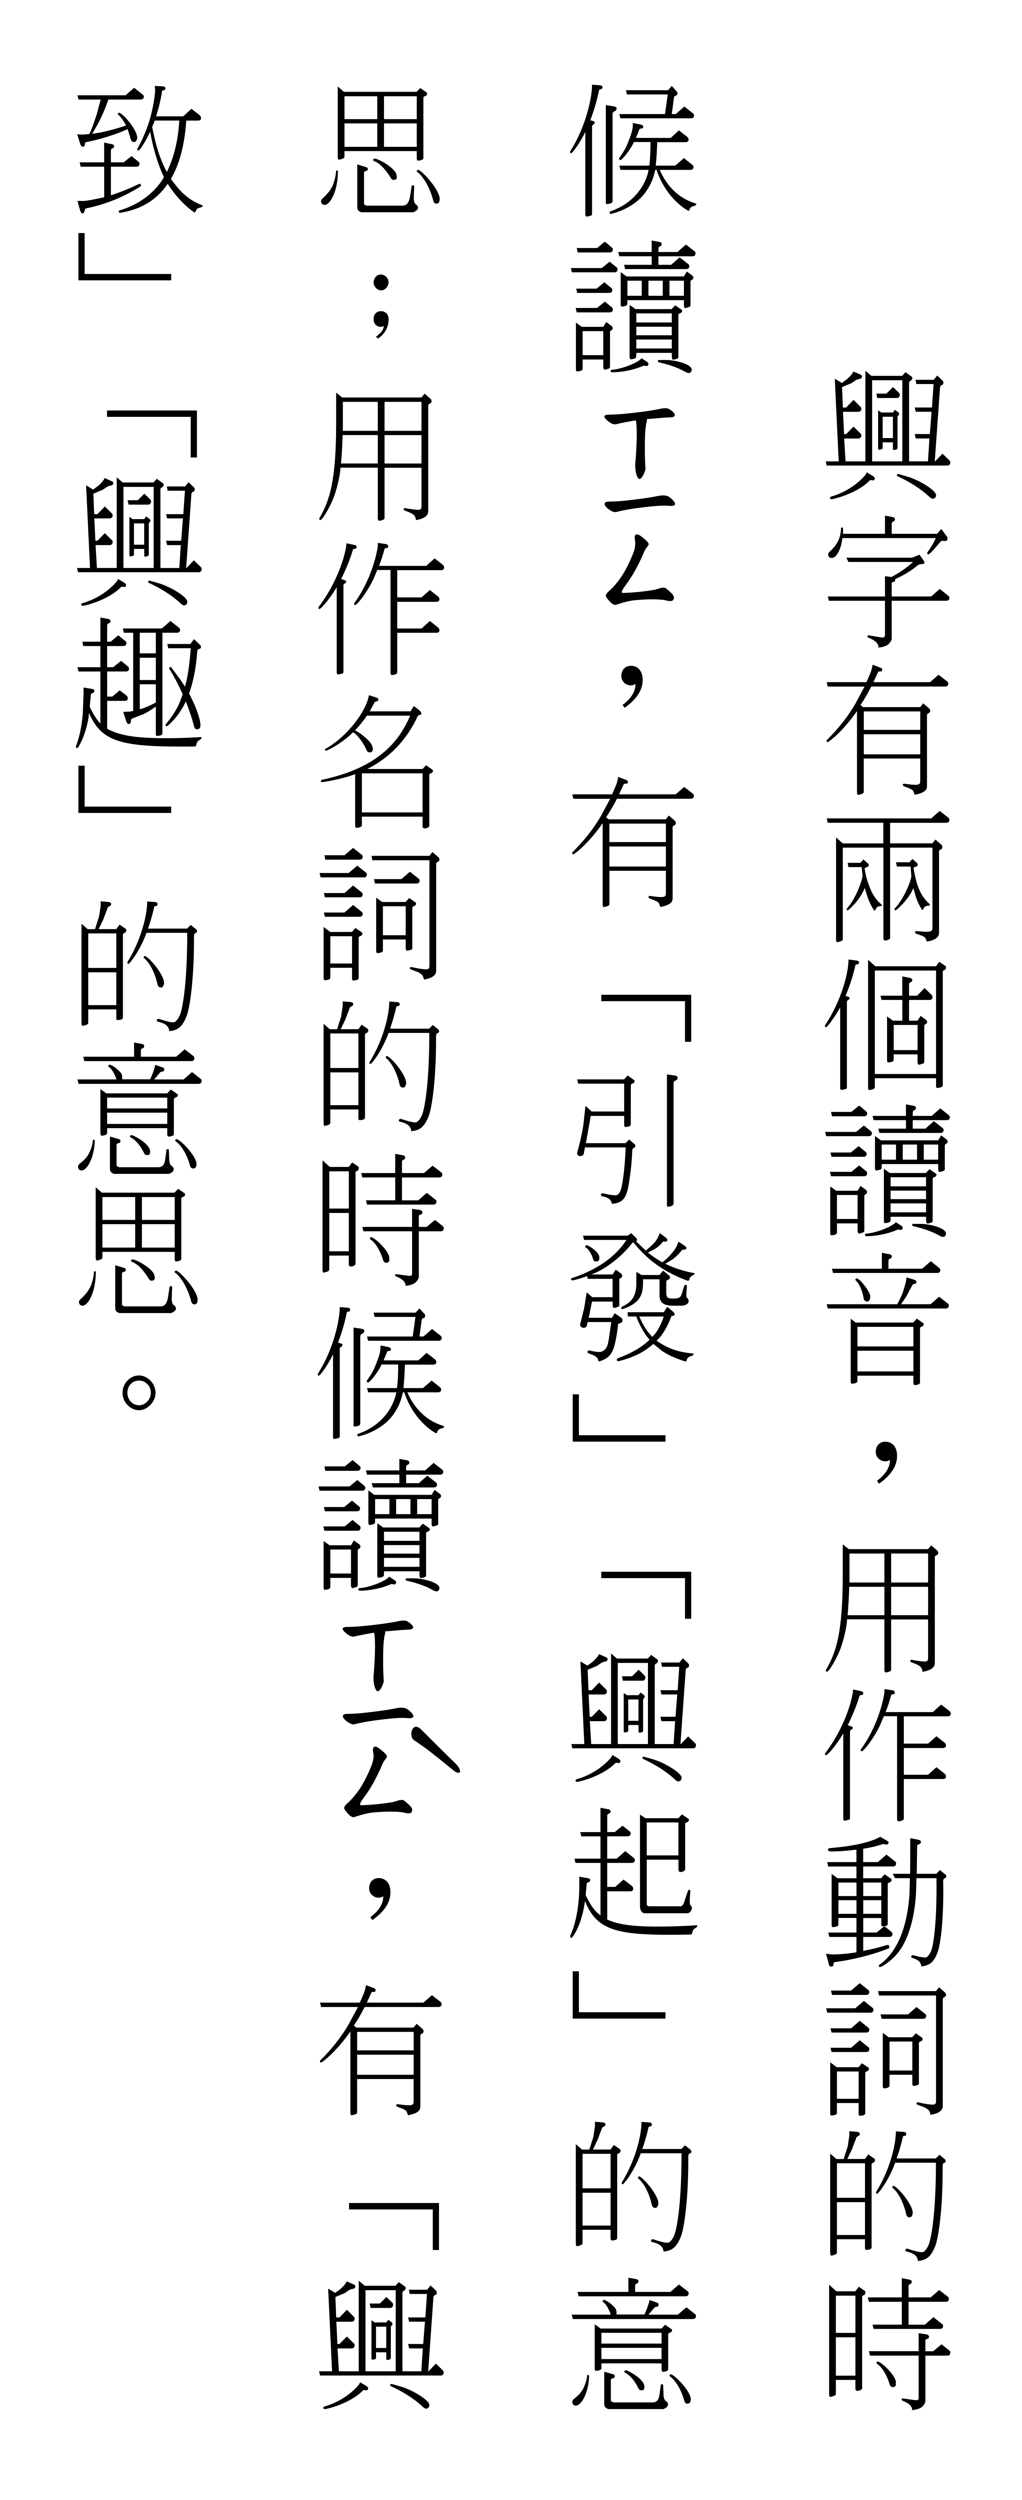<svg xmlns="http://www.w3.org/2000/svg" width="172.79" height="422.449" viewBox="0 0 172.79 422.449"><path d="M140.18 386.065l1.23 1.104h3.215l.568-.77 1.05.72c.046.024.067.12.067.24 0 .24-.092.41-.297.48-.182.07-.25.168-.25.217v15.48c0 .29-.523.457-.82.457-.23 0-.318-.145-.318-.434v-1.415h-3.307v2.328c0 .312-.273.385-.91.553-.16 0-.23-.19-.23-.553v-18.408h.002zm1.14 8.137h3.306v-6.29h-3.307v6.29zm0 7.225h3.306v-6.48h-3.307v6.48zm6.384-7.897l-.184-.72h4.947v-3.864h-5.562l-.184-.744h5.748v-3.24l1.184.215c.345.05.503.193.503.387 0 .19-.113.336-.27.383-.185.072-.274.19-.274.36v1.895h3.738l1.438-1.248 1.46 1.13c.112.07.18.216.18.384 0 .312-.228.48-.522.48h-6.293v3.864h2.76l1.437-1.27 1.46 1.15c.114.07.183.216.183.358 0 .266-.185.48-.524.48h-11.222zm7.613 3.768v-3.047l1.162.17c.387.047.592.215.592.43s-.113.34-.318.36c-.205.05-.297.147-.297.29v1.8h1.322l1.41-1.177 1.323 1.057c.092.07.16.216.16.358 0 .266-.137.504-.502.504h-3.714v7.658c0 .287-.184.6-.502.936-.297.312-.912.527-1.732.623 0-.89-.957-1.32-1.527-1.56-.184-.05-.252-.146-.252-.267 0-.19.205-.168.3-.145l2.05.288.41-.05c.047-.046.113-.167.113-.31v-7.178h-8.23l-.183-.744h8.413v.002zm-3.852 5.713c-.07.268-.365.363-.48.363-.342 0-.5-.29-.547-.408-.455-1.56-1.3-3-2.143-3.527-.068-.05-.092-.12-.092-.193 0-.12.047-.215.184-.215.455 0 2.734 1.966 3.078 3.335v.646zm-11.103-39.103l1.05.912h1.23l.685-2.14.27-1.823v-.744l1.37.12c.273.048.41.167.41.335s-.068.288-.23.335l-.318.193-.8 2.11-.774 1.608h2.986l.547-.77 1.05.723c.066.046.09.118.09.237 0 .312-.25.434-.318.455-.184.07-.25.167-.25.24v14.065c0 .12-.115.238-.23.31-.797.17-.89.17-.89-.286v-1.417H141.5v2.232c0 .31-.273.383-.91.55-.16 0-.23-.19-.23-.55v-16.703h.002zm1.14 7.465h4.742v-5.834h-4.742v5.834zm0 6.287h4.742v-5.547h-4.742v5.545zm11.9 2.303c1.142.385 1.983.602 2.464.602.523 0 .957-.816 1.186-1.37.25-.647 1.186-4.294 1.186-13.75h-6.885l-.297.767c-1.117 2.664-2.576 4.488-2.78 4.488-.07 0-.16-.07-.16-.19 0-.072.022-.145.067-.217 2.21-3.576 3.283-7.775 3.283-10.152l1.322.098c.297.025.434.145.434.336 0 .193-.115.336-.273.336-.186 0-.3.07-.3.167-.272 1.227-.64 2.475-1.05 3.648h6.613l.615-.623.91.744c.114.096.16.215.16.336-.022.145-.138.264-.272.31-.252.073-.252.194-.252 1.226 0 6.434-.66 11.28-1.254 12.816-.752 1.873-1.527 2.377-2.918 2.52-.113-.958-.844-1.366-1.938-1.606-.115-.023-.184-.096-.184-.193 0-.117.092-.287.273-.287h.047v-.004zm-2.53-10.393c0-.07.045-.216.182-.216.55 0 3.26 3.098 3.26 4.537 0 .217-.09.793-.52.793-.437 0-.55-.385-.57-.48-.435-1.944-1.278-3.647-2.26-4.464-.07-.05-.092-.095-.092-.168zm-6.27-30.22l1.46-1.247 1.437 1.15c.11.05.18.19.18.36 0 .31-.227.48-.5.48h-7.316l-.184-.745h4.923v.003zm-4.24 9.12l1.117.842h3.67l.592-.672 1.05.72c.09.048.136.144.136.24 0 .12-.093.337-.366.407-.182.05-.273.168-.273.287v6.77c0 .145-.09.266-.23.338-.73.19-.89.215-.89-.338v-1.703h-3.67v1.68c0 .123-.09.24-.27.314-.753.19-.866.217-.866-.36v-8.522h-.003zm3.533-5.737l1.46-1.27 1.437 1.15c.115.073.184.218.184.386 0 .334-.273.453-.523.453h-5.86l-.18-.72h3.482zm0 3.29l1.46-1.272 1.437 1.154c.115.07.184.215.184.357 0 .267-.184.48-.523.48h-5.86l-.18-.72h3.482v.003zm0-9.672l1.46-1.25 1.437 1.154c.115.047.184.19.184.36 0 .31-.23.478-.523.478h-5.79l-.16-.74h3.394zm-2.393 18.29h3.67v-4.61h-3.67v4.61zm17.895 1.247c0 .408-.227 1.178-2.072 1.465-.16-.813-.39-1.103-2.145-1.68-.137-.048-.23-.12-.23-.24s.07-.19.206-.19h.068c1.186.264 2.006.385 2.46.385.206 0 .57 0 .57-.553V337.19h-9.642l-.16-.744h9.803l.502-.648.89.77c.183.143.296.31.296.504 0 .19-.113.336-.297.408-.158.07-.25.19-.25.287v18.12zm-5.88-15.504l1.437-1.248 1.46 1.152c.112.05.18.19.18.36 0 .31-.228.48-.522.48h-7.02l-.183-.745h4.645v.002zm-4.265 3.12l1.004.745h3.967l.615-.672 1.025.72c.092.048.137.144.137.24 0 .12-.113.335-.342.407-.184.05-.297.168-.297.287V352c.025.144-.09.286-.227.335-.684.19-.89.24-.89-.336v-1.418h-3.853v1.85c0 .12-.093.238-.274.336-.73.19-.865.214-.865-.386v-8.88h.003zm1.14 6.36h3.855v-4.896h-3.854v4.896zm-4.444-20.216c1.46-.266 2.826-.623 4.012-.984.047 0 .068-.023.115-.023.295 0 .295.338.295.385 0 .096-.045.19-.158.217-3.717 1.488-7.797 2.16-9.098 2.303-.092 0-.182.146-.205.387-.023.238-.16.383-.344.383-.205 0-.363-.12-.434-.383l-.23-.912-.25-.89.98.12c.935.023 2.78-.12 4.17-.36v-2.593h-4.58l-.183-.744h4.763v-2.47h-3.055v1.126c0 .12-.09.215-.25.31-.753.19-.892.217-.892-.36v-8.52l1.004.743h3.19v-1.99h-4.765l-.182-.744h4.945v-2.09h-.113c-1.527.19-2.85.288-3.988.288-.48 0-.687 0-.687-.288 0-.168.092-.266.252-.266 3.28-.264 6.746-.863 8.55-1.92l1.185.672c.16.098.25.217.25.312 0 .12-.158.336-.41.336-.068 0-.41-.096-.48-.096s-.112 0-.136.023c-1.003.337-2.097.603-3.282.77v2.257h2.485l1.46-1.272 1.437 1.152c.113.07.182.215.182.383 0 .312-.227.48-.5.48h-5.062v1.99h3.03l.595-.672 1.05.724c.09.047.136.143.136.238 0 .12-.09.336-.364.408-.182.047-.295.168-.295.287v6.674c.02.145-.067.287-.204.36l-.365.07 1.187.96c.114.07.183.217.183.385 0 .312-.23.48-.523.48h-4.424v2.35h.002zm-1.14-11.544h-3.056v2.28h3.055v-2.28zm0 2.976h-3.056v2.303h3.055v-2.305zm1.14-.697h3.055v-2.28h-3.055v2.28zm0 3h3.055v-2.305h-3.055v2.304zm0 3.168h2.256l1.322-1.08c-.434.073-.523.024-.523-.43v-.94h-3.055v2.45zm13.883-9.816c.115.07.16.215.16.357-.02.147-.137.267-.295.29-.113.05-.23.217-.23.434 0 .55.022 1.104.022 1.63 0 5.26-.455 9.05-.98 10.49-.685 1.728-1.32 2.136-2.735 2.353-.067-.96-.91-1.27-1.526-1.44-.113-.022-.182-.097-.182-.216 0-.144.113-.263.25-.263h.045c.98.264 1.69.408 2.1.408s.817-.744 1-1.225c.25-.6.98-4.056.867-12.192h-3.375l-.09 2.76c-.138 2.113-.685 7.033-3.17 10.01-1.366 1.584-2.78 2.258-2.895 2.258-.09 0-.205-.072-.205-.22 0-.07.047-.167.115-.188 3.646-2.594 4.81-7.777 5.06-12.05l.07-2.567h-2.51l-.388-.742h2.94l.02-6.023 1.32.264c.32.046.48.19.48.382 0 .194-.112.337-.317.386l-.318.168-.068 4.824h3.307l.615-.623.912.74zm-17.257-23.837c-1.162 2.018-2.69 3.695-2.918 3.695-.068 0-.182-.096-.182-.19 0-.07.045-.145.09-.216 3.01-3.96 4.492-8.545 4.676-10.705l1.273.266c.295.05.434.168.434.336 0 .097 0 .337-.318.337-.185 0-.298.05-.298.12-.525 1.73-1.21 3.383-2.006 4.97.773.263.865.286.865.454 0 .098-.067.217-.23.29-.16.095-.25.214-.25.286v14.69c0 .144-.09.263-.273.286-.73.19-.865.217-.865-.287V292.9zm9.097-2.904h-2.234l-.662 1.56c-1.07 2.26-2.758 4.37-3.076 4.37-.113 0-.184-.096-.184-.19 0-.073.045-.146.092-.218 2.69-3.695 3.717-7.992 3.92-9.527v-.576l1.322.19c.297.05.436.192.436.386 0 .19-.14.31-.3.31-.18 0-.317.05-.317.147-.25.936-.568 1.92-.936 2.854h7.98l1.414-1.27 1.39 1.08c.138.14.23.31.23.453 0 .168-.092.457-.455.457h-7.48v4.608h4.105l1.412-1.248 1.367 1.08c.16.145.25.312.25.455 0 .29-.203.457-.455.457h-6.68v4.512h4.104l1.412-1.27 1.367 1.08c.16.144.25.335.25.478 0 .29-.203.434-.455.434h-6.68v6.72c0 .337-.82.433-.865.433-.184 0-.273-.145-.273-.434v-17.334zm6.383-8.978c0 .72-.64 1.225-2.074 1.486-.07-.812-.48-1.125-1.873-1.603-.158-.05-.203-.146-.203-.24 0-.05 0-.193.182-.193h.068c1.025.193 1.777.29 2.188.29.23 0 .57 0 .57-.554v-6.554h-6.246v8.498c0 .357-.82.455-.867.455-.183 0-.274-.147-.274-.457v-8.52h-6.312c0 1.08-.64 3.983-1.39 5.64-.458 1.03-1.62 3.217-2.03 3.217-.113 0-.16-.144-.16-.214 0-.05.023-.098.047-.146 1.733-3 2.804-6.36 2.804-16.01v-5.16l1.027.816h13.405l.523-.648.888.77c.184.145.297.312.297.504s-.113.336-.297.408c-.184.07-.273.19-.273.287v17.928h-.002zm-8.527-12.89h-5.947c-.05 1.73-.14 3.36-.277 4.802h6.225v-4.8h-.004zm0-5.616h-5.902v4.894h5.902v-4.896zm1.14 4.894h6.247v-4.896h-6.246v4.895zm0 5.522h6.247v-4.8h-6.246v4.8zm-2.394-22.71c1.027-.744 2.19-1.943 2.19-3.527-.25.143-.48.236-.753.236-1.006 0-1.645-.768-1.645-1.584 0-.936.55-1.73 1.643-1.73.888 0 1.96.603 1.96 2.4 0 1.92-1.277 3.435-3.055 4.704l-.343-.5zm-8.32-29.113l-.184-.72h11.924c.318-.575.66-1.272.957-2.017l.52-1.777.093-.744 1.346.406c.23.098.34.217.34.36 0 .312-.25.312-.294.312l-.344.12-1.05 1.97-.91 1.367h4.99l1.44-1.27 1.458 1.15c.114.07.185.217.185.36 0 .265-.184.48-.525.48h-19.947zm.888-6l-.182-.72h8.436v-2.69l1.162.216c.365.047.523.19.523.383s-.115.336-.3.383c-.18.05-.27.193-.27.36v1.345h5.7l1.46-1.27 1.434 1.15c.113.07.184.22.184.36 0 .265-.185.48-.505.48H140.84zm2.987 7.728l.865.65h9.713l.594-.672 1.047.742c.09.048.137.12.137.216 0 .098-.092.336-.365.408-.16.05-.274.168-.274.287v9.123c.02.145-.09.266-.23.336-.683.192-.888.24-.888-.337v-1.127h-9.462v.912c0 .12-.092.238-.273.336-.752.168-.865.19-.865-.385v-10.49h-.003zm2.19-3.383c-.16-1.248-.73-2.543-1.3-3.047-.068-.05-.092-.122-.092-.194s.066-.19.205-.19c.547 0 2.303 2.304 2.303 2.976 0 .408-.068.938-.547.938-.296-.003-.525-.267-.57-.484zm-1.05 4.754v3.31h9.46v-3.31h-9.46zm0 4.03v3.506h9.46v-3.504h-9.46zm-.227-36.966l1.32-1.08 1.187.96c.092.07.16.216.16.36 0 .312-.23.48-.502.48h-7.227l-.16-.72h5.22zm-.798 6.746l1.322-1.08 1.162.96c.113.07.182.216.182.384 0 .312-.227.48-.5.48H140.5l-.184-.743h3.626zm-3.58 2.47l1.004.722h3.625l.5-.816.914.674c.137.096.184.264.184.406-.023.145-.115.29-.252.336-.113.05-.205.145-.205.24v5.857c0 .31-.09.334-.843.55-.182 0-.295-.17-.295-.55v-1.18h-3.487v1.56c0 .12-.092.24-.273.337-.775.193-.865.217-.865-.383v-7.754h-.003zm3.488-5.735l1.322-1.08 1.162.96c.115.073.184.192.184.36 0 .217-.115.48-.502.48h-5.426l-.182-.72h3.442zm.092-6.864l1.322-1.08 1.162.984c.113.05.182.193.182.36 0 .312-.227.48-.5.48h-5.447l-.16-.744h3.443zm-2.44 18.098h3.488v-4.057h-3.488v4.058zm10.873 1.13c.16.095.252.237.252.358 0 .098-.092.36-.342.36-.047 0-.39-.073-.457-.073-.775.336-1.688.648-2.713.84-1.05.22-1.914.29-2.6.29-.182 0-.27-.05-.27-.192 0-.144.044-.24.157-.24 1.732-.095 4.47-1.2 5.062-1.942l.91.6zm-3.69-15.675l-.185-.72h4.674v-1.44h-5.47l-.185-.72h5.65v-1.944l1.186.216c.365.047.502.19.502.383s-.093.335-.272.386c-.275.096-.275.19-.275.96h3.216l1.438-1.272 1.46 1.152c.112.07.16.19.16.336 0 .048 0 .097-.024.144-.02.217-.205.36-.48.36h-5.767v1.44h2.145l1.436-1.27 1.46 1.15c.112.07.183.19.183.36 0 .287-.206.48-.526.48h-10.33v-.002zm9.937 1.248l.502-.84.912.696c.137.096.184.264.184.385-.023.146-.115.288-.252.337-.137.072-.23.168-.23.264v3.985c0 .287-.09.312-.843.527-.182 0-.273-.167-.273-.526v-.814h-9.55c0 .744 0 .814-.274.96-.775.19-.867.216-.867-.384v-5.33l1.006.744h9.687zm-9.553 3.267h2.416V193.4h-2.418v2.546zm.365 1.535l1.002.722h6.11l.593-.648 1.05.72c.092.05.137.146.137.24 0 .024 0 .288-.365.386-.182.047-.273.168-.273.287v7.056c.045.29-.16.336-.8.504-.317 0-.317-.215-.317-1.152h-5.996c0 .744 0 .816-.273.96-.73.192-.865.218-.865-.384v-8.69h-.005zm1.14 1.44v1.537h5.993v-1.538h-5.995zm0 2.258v1.44h5.993v-1.44h-5.995zm0 2.16v1.512h5.993v-1.512h-5.995zm2.05-7.392h2.417V193.4h-2.416v2.546zm3.078 10.847c1.666.05 4.24.72 4.24 1.656 0 .264-.205.553-.48.553-.16 0-.364-.07-.593-.19-1.708-.985-3.645-1.44-4.42-1.608-.14-.023-.23-.12-.23-.24s.068-.168.205-.168h1.277v-.003zm.48-10.847h2.438V193.4h-2.437v2.546zm-14.133-25.735c-.776 1.44-2.167 3.36-2.396 3.36-.068 0-.182-.05-.182-.192 0-.07.02-.143.068-.215 2.734-4.13 3.92-8.81 3.92-11.04l1.3.167c.32.024.48.17.48.36s-.14.29-.32.29-.298.07-.298.167c-.387 1.75-.957 3.48-1.664 5.16.617.216.686.216.686.407 0 .096-.068.217-.207.264-.158.096-.25.217-.25.31v14.5c0 .145-.092.238-.27.287-.73.19-.868.217-.868-.287v-13.537zm4.718-8.04l1.23 1.103h10.26l.547-.768 1.05.72c.067.048.09.12.09.24 0 .288-.183.433-.317.456-.16.072-.23.168-.23.24v19.227c0 .12-.113.24-.25.313-.752.193-.89.217-.89-.287v-1.225h-10.35v1.49c0 .286-.25.36-.91.526-.16 0-.23-.19-.23-.527v-21.507zm1.14 19.296h10.35v-17.475h-10.35v17.473zm2.075-9.72l1.002.72h1.574v-3.507h-3.514l-.182-.72h3.69v-3.263l1.19.24c.34.048.5.19.5.384 0 .19-.114.312-.296.36-.16.07-.253.216-.253.384v1.895h1.367l1.254-1.295 1.188 1.152c.113.096.158.238.158.383 0 .217-.158.48-.48.48h-3.487v3.505h1.438l.523-.816.91.672c.14.098.184.266.184.408-.02.145-.113.266-.25.312-.137.072-.23.168-.23.264v6.05c0 .31-.09.335-.843.552-.183 0-.298-.168-.298-.553v-1.2h-4.036v.913c0 .12-.066.24-.25.336-.773.19-.867.215-.867-.385v-7.27h.003zm1.117 5.687h4.035v-4.25H151.1v4.25zm-9.758-35.937l1.14 1.008h6.862v-3.48h-9.393l-.182-.743h17.668l1.438-1.27 1.46 1.15c.112.07.18.216.18.384 0 .31-.226.48-.522.48h-9.505v3.477h7.158l.5-.646.89.77c.183.144.298.31.298.48 0 .19-.114.36-.296.43-.184.073-.273.19-.273.29v13.8c0 .528-.364 1.2-2.05 1.464l-.275-.623c-.138-.19-.66-.43-1.526-.694-.14-.05-.205-.145-.205-.287.02-.12.09-.17.18-.17h.048c.66.07 1.207.12 1.617.12.755 0 1.097-.072 1.097-.625V143.23h-7.158v15.24c0 .288-.503.456-.866.456-.184 0-.273-.143-.273-.455v-15.24h-6.86v15.458c0 .288-.205.335-.936.526-.138 0-.206-.168-.206-.527V141.5h-.008zm5.358 4.37c.113.072.182.168.182.287 0 .168-.137.385-.387.385-.205.023-.297.145-.297.287.137.982.39 1.894.707 2.734.23.625.773 2.16 2.098 3.24.16.264.16.264-.297.312-.273.023-.502.19-.615.455-.09.194-.18.313-.25.313-.045 0-.613-.863-1.047-1.97l-.594-1.872c-.89 2.21-2.78 3.794-2.897 3.794-.09 0-.158-.145-.158-.215 0-.05.02-.073.045-.1 1.55-1.702 2.645-4.942 2.645-5.59l-.16-1.417h-2.234l-.135-.72h2.166l.503-.577.728.653zm8.275-.096c.113.07.184.19.184.31 0 .17-.16.362-.39.386-.183 0-.298.12-.298.266.137.982.365 1.895.615 2.736.64 1.822 1.3 2.566 2.03 3.238.136.217.204.336-.298.336-.253 0-.503.168-.64.408-.09.19-.18.312-.25.312s-.66-1.03-1.004-1.97l-.502-1.728c-.82 1.97-2.87 3.77-3.03 3.77-.093 0-.16-.145-.16-.217 0-.047.022-.094.046-.117 1.528-1.537 2.806-4.775 2.806-5.498l-.137-1.584h-2.307l-.158-.72h2.28l.5-.574.71.65zm-10.075-25.64c-2.37 3.435-4.765 5.26-4.97 5.26-.115 0-.184-.1-.184-.19 0-.074.047-.147.113-.22 1.867-1.85 3.51-3.91 4.785-6.12l1.527-2.855h-6.223l-.185-.746h6.727c.797-1.775.89-2.062 1.047-2.95l1.253.478c.252.072.365.217.365.36 0 .31-.138.31-.48.31-.115 0-.184.024-.207.073l-.796 1.73h9.574l1.436-1.25 1.46 1.128c.114.072.183.217.183.385 0 .31-.23.478-.524.478H147.31c-.546 1.08-1.16 2.14-1.823 3.12l.412.36h9.687l.5-.648.89.77c.183.145.298.312.298.504 0 .168-.115.336-.297.408-.183.072-.25.19-.25.29v12.022c0 .672-.456 1.152-2.073 1.465l-.273-.673c-.14-.217-.662-.457-1.506-.744-.16-.05-.23-.145-.23-.29.024-.118.093-.167.206-.167h.068c.8.12 1.39.19 1.824.19.48 0 .844-.046.844-.6v-3.84h-9.553v5.616c0 .29-.205.335-.912.526-.158 0-.23-.17-.23-.528v-13.656h.004zm1.14.074v3.12h9.55v-3.12h-9.55zm0 3.865v3.385h9.55v-3.385h-9.55zm8.16-29.84l1.254-.504.752 1.055c.068.096.092.19.092.264 0 .265-.342.265-.48.265l-.5.096c-1.254 1.01-2.576 1.85-3.967 2.425 0 .29 0 .457-.295.48-.205.05-.297.145-.297.29v2.183h6.68l1.438-1.272 1.46 1.15c.112.072.18.217.18.385 0 .34-.27.458-.522.458h-9.232v6.36c0 .288-.18.6-.5.935-.296.312-.91.53-1.733.625 0-.936-.98-1.367-1.64-1.656-.16-.047-.23-.145-.23-.238 0-.217.183-.217.317-.168l2.145.36.387-.05.114-.287v-5.88h-9.484l-.182-.72h9.666v-3.434l1.07.143c1.367-.696 2.6-1.56 3.67-2.544h-10.92l-.342-.72h11.1v-.004zm-11.764-3.31l-.205 1.126c-.156.574-.727 2.23-1.615 2.23-.39 0-.594-.24-.594-.67 0-.147.185-.36.48-.604.845-.84 1.62-1.848 1.69-3.72 0-.097.067-.17.18-.17.093 0 .16.073.16.17v.913h7.09v-3.073l1.187.217c.342.05.502.19.502.385 0 .19-.116.335-.274.384-.184.072-.273.19-.273.36v1.728h7.66l.73-.816.82 1.13c.136.144.228.286.228.454 0 .192-.112.458-.39.458-.064 0-.34-.05-.41-.05-.156 0-.293.05-.385.146-.434.553-1.824 2.16-2.053 2.16-.112 0-.204-.12-.204-.24 0-.047.023-.07.023-.096.594-.793 1.07-1.607 1.436-2.424h-15.78v-.002zm-2.666-12.245l-.16-.72h2.19l-.663-13.97 1.188.72.89-.647c.41-.383.82-.766 1.07-1.293l1.14.504c.23.07.318.216.318.36 0 .168-.158.385-.39.385l-.546.143-.89.602-1.55.647.137 3.455h.55l1.253-1.295 1.162 1.15c.11.098.16.24.16.385 0 .264-.23.48-.46.48h-2.644l.184 3.77h.343l1.254-1.272 1.162 1.152c.11.072.16.215.16.36 0 .237-.21.503-.46.503h-2.44l.23 3.863h3.353V62.645l1.004.865h5.22l.548-.625 1.025.744c.093.047.138.143.138.262 0 .217-.158.385-.318.457-.137.07-.23.214-.23.36v13.246h3.192l.25-3.863h-2.303l-.184-.744h2.553l.296-3.77h-2.668l-.183-.72h2.918l.273-3.96h-2.918l-.137-.72h3.077l.593-.723.797.77c.16.12.252.287.252.455 0 .19-.093.336-.274.385-.185.072-.298.217-.298.36l-.89 12.552h.046l1.254-1.32 1.186 1.15c.092.1.137.24.137.36 0 .266-.18.504-.454.504h-20.45v.003zm6.77 1.127l1.07.648c.184.12.3.264.3.408 0 .023-.048.313-.32.313l-.32-.047c-.09 0-.18.023-.25.072-2.028 2.135-5.995 3.145-6.452 3.145-.137 0-.25-.05-.25-.19 0-.122.068-.194.184-.24 2.803-.794 4.832-2.474 5.857-3.722l.18-.384zm.912-1.847h5.105V64.252h-5.105v13.706zm2.416-11.45l1.117-1.104 1.004.96c.09.097.135.24.135.36 0 .217-.16.527-.455.527h-3.353l-.158-.742h1.707zm-1.412 2.81l.547.384h1.96l.343-.457.64.48.09.264c-.138.215-.16.24-.296.406v5.28c0 .12-.068.24-.205.288-.502.12-.57.145-.57-.264v-.96h-1.732v.936c0 .098-.066.193-.158.24-.55.12-.615.145-.615-.264v-6.336h-.004zm.775 4.704h1.734V70.42h-1.732v3.602zm4.24 6.527c2.008.6 4.79 2.305 4.79 3.12 0 .286-.206.6-.526.6-.203 0-.387-.097-.613-.335-1.46-1.346-3.282-2.496-5.31-3.434-.138-.05-.185-.144-.185-.24.02-.12.115-.167.252-.167l1.595.455zM101.747 45.295l1.32-1.08 1.188.96c.09.07.158.218.158.36 0 .312-.23.48-.5.48h-7.23l-.16-.722h5.224v.002zm-.8 6.745l1.323-1.08 1.162.96c.113.07.184.218.184.386 0 .31-.23.48-.502.48h-5.607l-.184-.745h3.625zm-3.577 2.47l1.002.72h3.625l.502-.813.91.672c.137.094.182.264.182.406-.02.145-.113.287-.25.336-.115.047-.205.145-.205.238v5.858c0 .312-.092.336-.844.553-.184 0-.297-.166-.297-.55v-1.18H98.51v1.562c0 .12-.09.238-.274.336-.773.19-.865.215-.865-.385V54.51zm3.488-5.734l1.322-1.08 1.162.96c.113.07.182.19.182.358 0 .217-.113.48-.502.48h-5.424l-.184-.72h3.443v.002zm.09-6.865l1.322-1.08 1.162.986c.113.047.184.19.184.36 0 .31-.23.48-.502.48h-5.447l-.16-.745h3.44zm-2.44 18.1h3.488v-4.06h-3.488v4.058zm10.875 1.126c.16.098.25.24.25.36 0 .097-.09.36-.342.36-.043 0-.387-.072-.453-.072-.775.336-1.688.648-2.713.84-1.05.217-1.916.287-2.6.287-.184 0-.273-.046-.273-.19s.046-.24.16-.24c1.73-.096 4.47-1.2 5.06-1.943l.914.6zm-3.693-15.672l-.182-.72h4.672v-1.44h-5.47l-.185-.72h5.654V40.64l1.184.216c.365.05.502.19.502.385 0 .193-.092.338-.273.385-.273.096-.273.19-.273.96h3.216l1.438-1.27 1.46 1.15c.112.072.157.193.157.336 0 .05 0 .1-.02.146-.022.217-.204.36-.48.36h-5.766v1.44h2.143l1.436-1.27 1.46 1.15c.114.07.183.192.183.36 0 .287-.205.48-.523.48H105.69zm9.94 1.248l.5-.84.913.696c.137.096.182.264.182.385-.02.146-.113.288-.25.337-.137.072-.23.168-.23.264v3.985c0 .286-.09.31-.843.526-.184 0-.273-.168-.273-.527v-.815h-9.555c0 .743 0 .815-.273.96-.773.19-.865.217-.865-.385v-5.328l1.002.744h9.69zm-9.553 3.265h2.418V47.43h-2.418v2.545zm.365 1.535l1.004.72h6.11l.59-.647 1.052.723c.09.047.137.145.137.238 0 .023 0 .287-.365.385-.182.05-.273.168-.273.287v7.06c.047.286-.158.335-.8.503-.315 0-.315-.218-.315-1.153h-5.996c0 .744 0 .816-.273.96-.73.192-.867.216-.867-.384V51.51h-.004zm1.14 1.442v1.535h5.997v-1.536h-5.998zm0 2.256v1.44h5.997v-1.44h-5.998zm0 2.16v1.512h5.997V57.37h-5.998zm2.05-7.393h2.417V47.43h-2.418v2.545zm3.08 10.85c1.663.047 4.24.72 4.24 1.656 0 .265-.206.552-.48.552-.16 0-.364-.07-.593-.19-1.713-.983-3.65-1.44-4.424-1.608-.14-.023-.23-.12-.23-.24s.068-.168.205-.168h1.28zm.478-10.85h2.44V47.43h-2.44v2.545zm-14.225-27.7c-.957 2.017-2.234 3.624-2.395 3.624-.068 0-.184-.045-.184-.19 0-.07.023-.144.068-.216 2.668-4.225 3.646-9.096 3.646-11.184l1.3.095c.32.024.456.144.456.336s-.113.338-.297.338c-.16 0-.273.072-.273.168-.344 1.704-.844 3.41-1.482 5.065.686.19.752.216.752.407 0 .098-.066.217-.205.29-.158.095-.25.214-.25.31v14.856c0 .145-.092.24-.273.29-.73.19-.866.214-.866-.29V22.278zm3.465-4.513l1.277.19c.363.05.547.194.547.386 0 .168-.115.36-.342.455-.23.098-.344.266-.344.434v14.734c0 .145-.092.287-.25.385-.205.046-.594.142-.64.142-.16 0-.25-.072-.25-.19v-16.54h.002zm10.965 5.545l1.393-1.275 1.39 1.08c.16.145.25.312.25.457 0 .264-.18.455-.478.455h-4.834c-.045 1.56-.137 2.928-.25 3.96h3.305l1.46-1.272 1.44 1.152c.112.072.183.217.183.385 0 .336-.273.455-.525.455h-5.195c1.23 2.785 3.213 4.8 6.062 5.666.09.023.137.096.137.19s-.183.192-.5.265-.548.263-.616.503c-.068.194-.137.29-.205.29-.092 0-3.717-1.873-5.402-6.914h-.23c-.317 1.465-.706 2.424-1.55 3.648-2.05 3-5.902 3.793-5.996 3.793-.09 0-.157-.122-.157-.24 0-.073.047-.17.137-.194 4.445-1.56 6.088-4.967 6.45-7.008H104.9l-.185-.72h5.06c.14-.983.206-2.353.206-3.983h-2.803l-.342.672c-.775 1.297-1.732 2.375-1.96 2.375-.093 0-.206-.097-.206-.216 0-.072.044-.145.09-.217.616-.84 1.14-1.775 1.48-2.71.753-1.825.753-2.378.753-3.122l1.322.264c.297.05.434.192.434.36 0 .215-.138.312-.32.312s-.32.047-.32.12l-.59 1.464h5.876zm-8.502-3.314l-.184-.72h7.727l.455-3.313h-6.906l-.158-.72h7.11l.64-.72.728.815c.16.12.23.264.23.407 0 .216-.068.36-.297.433-.184.048-.297.168-.297.36l-.363 2.735h.685l1.436-1.27 1.46 1.15c.114.073.185.192.185.36 0 .287-.205.48-.525.48h-11.927v.002zM114.098 70.137c0 .217-.252.396-.973.396-.504 0-2.447.18-3.78.287.038.072.038.145.038.217 0 .107-.037.215-.072.322-.105.287-.25 1.762-.25 2.195-.037.72-.037 1.8-.037 2.807 0 .828.072 2.377.11 2.81 0 .43-.577 1.763-1.01 1.763-.395 0-.792-1.26-.722-2.557.073-.685.255-3.06.255-5.04 0-.936-.035-1.764-.145-2.303-.9.145-2.34.396-3.35.646-.612.18-1.476-.575-1.728-.862-.145-.145-.252-.324-.252-.432 0-.182.215-.324.756-.324.936 0 1.943-.072 2.662-.145 2.305-.218 4.355-.505 5.473-.722.648-.145 1.08-.215 1.406-.215.252 0 .467.035.646.143.402.218.978.687.978 1.01zm.035 15.01c0 .252-.287.396-1.115.324-.217-.033-.432-.033-.684-.033-1.152 0-2.81.18-4.176.36-.648.07-2.627.358-3.96.72-.612.145-1.476-.576-1.728-.863-.145-.146-.252-.36-.252-.506 0-.215.18-.396.72-.396.937 0 1.942-.07 2.663-.142 2.307-.252 4.213-.504 5.365-.756.395-.072.756-.146 1.152-.146.36 0 .72.072 1.008.252.398.29 1.01.83 1.01 1.19zm-5.29 5.832c.395.32.827.72.827.97 0 .288-.54.647-.828 1.44-.36.863-1.477 3.383-2.95 5.326-.47.648-1.08 1.477-.577 1.477.434 0 1.656-.072 2.77-.182.974-.104 2.09-.25 2.593-.356.396-.072 1.008-.36 1.477-.36.18 0 .324.036.47.145.575.503 1.474 1.112 1.294 1.726-.074.324-.326.396-.613.396-.29 0-.61-.07-.863-.145-.61-.107-1.367-.143-2.232-.143-1.043 0-2.158.07-3.166.18-.865.107-1.98.432-2.81.72-.575.216-1.15-.505-1.655-1.15-.07-.146-.144-.253-.144-.36 0-.432.576-.793 1.045-1.26 1.403-1.477 2.376-3.023 3.456-5.615.36-.83.467-1.478.467-1.98 0-.254-.035-.47-.07-.648-.035-.11-.035-.217-.035-.324 0-.433.214-.577.466-.542.18.037.396.146.576.29l.5.39zM96.85 391.858l-.182-.744h6.564c0-.24-.64-1.752-1.21-2.064-.09-.023-.136-.096-.136-.168 0-.096.068-.264.23-.264.136 0 .774.287 1.345.84.775.72.775.77.775 1.633h4.72c.364-.77.685-1.605.866-2.445l1.163.406c.25.073.365.19.365.36 0 .07-.047.385-.342.385-.16 0-.297.05-.365.145l-1.003 1.175h4.97l1.44-1.248 1.458 1.152c.09.047.158.19.158.334 0 .264-.137.504-.5.504H96.85v-.002zm2.6 9.432c.066 0 .137.072.137.193 0 2.375-1.14 5.016-2.258 5.016-.39 0-.57-.36-.57-.625 0-.168.066-.385.5-.695.707-.575 1.21-1.177 1.46-1.8.272-.602.48-1.248.546-1.896 0-.145.067-.194.183-.194zm-1.62-13.27l-.183-.745h8.596v-2.4l1.186.215c.363.05.52.193.52.385s-.112.336-.296.385c-.182.07-.273.217-.273.36v1.056h5.974l1.438-1.248 1.46 1.13c.114.07.183.214.183.382 0 .312-.23.48-.523.48H97.83zm14.02 5.446l.594-.646 1.05.72c.09.048.136.146.136.24 0 .022 0 .288-.365.384-.182.05-.295.168-.295.29v5.83c.02.146-.092.288-.207.36-.73.19-.91.24-.91-.36v-.935h-10.168v.812c0 .12-.092.24-.273.336-.73.19-.865.214-.865-.386v-7.367l1.002.72h10.3zm-10.168.72v1.823h10.168v-1.824h-10.168zm0 2.543v1.894h10.168v-1.896h-10.168zm.48 4.032l1.505.432c.182.05.27.168.27.36s-.136.31-.34.337c-.206.02-.32.144-.32.288v3.31c0 .288.07.312.456.456h6.61c.685 0 1.05-.432 1.165-1.367l.205-1.515c0-.12.09-.19.205-.19.137 0 .205.07.205.216l.066 1.634c.02.527.182.887.432 1.03.184.12.318.313.318.48 0 .457-.27.602-.772.842h-9.348c-.523-.266-.66-.336-.66-1.033v-5.28h.003zm5.79 2.832c-.684-1.44-1.617-2.377-2.234-2.64-.09-.05-.158-.097-.158-.192 0-.098.045-.24.23-.24.386 0 3.167 1.488 3.167 2.785 0 .264-.045.6-.48.6-.273 0-.457-.122-.525-.313zm5.242-2.16c0-.096.068-.24.205-.24.57 0 3.394 2.832 3.394 4.225 0 .384-.158.743-.523.743-.272 0-.454-.096-.567-.432-.48-1.895-1.527-3.552-2.395-4.13-.07-.047-.116-.12-.116-.166zm-15.842-39.122l1.05.912h1.23l.683-2.137.273-1.824v-.744l1.37.117c.27.05.41.17.41.338s-.07.287-.23.336l-.32.19-.798 2.113-.773 1.607h2.986l.547-.767 1.05.72c.067.048.09.12.09.24 0 .31-.25.433-.32.456-.18.07-.25.166-.25.24v14.062c0 .12-.112.24-.228.312-.797.168-.89.168-.89-.29v-1.415h-4.74v2.23c0 .313-.274.386-.91.554-.16 0-.23-.19-.23-.553v-16.7zm1.14 7.464h4.74v-5.832h-4.74v5.832zm0 6.29h4.74v-5.546h-4.74v5.545zm11.9 2.302c1.14.385 1.983.602 2.462.602.523 0 .957-.816 1.186-1.367.25-.648 1.186-4.297 1.186-13.754h-6.885l-.295.766c-1.117 2.664-2.576 4.488-2.78 4.488-.07 0-.16-.07-.16-.19 0-.073.022-.146.07-.216 2.21-3.58 3.28-7.778 3.28-10.155l1.322.098c.297.024.434.146.434.337s-.112.335-.272.335c-.182 0-.297.07-.297.168-.27 1.225-.636 2.473-1.046 3.646h6.61l.614-.624.912.744c.112.096.16.215.16.336-.024.145-.138.266-.274.312-.25.07-.25.19-.25 1.223 0 6.435-.662 11.282-1.256 12.82-.752 1.87-1.525 2.374-2.918 2.52-.113-.96-.844-1.368-1.938-1.608-.113-.024-.184-.097-.184-.19 0-.12.092-.29.273-.29h.047v-.005zm-2.53-10.392c0-.072.045-.217.182-.217.55 0 3.26 3.096 3.26 4.535 0 .215-.09.79-.52.79-.437 0-.55-.382-.57-.478-.437-1.943-1.278-3.648-2.26-4.465-.07-.048-.092-.095-.092-.167zM97.875 333.1v6.915h14.637v1.078H96.827V333.1h1.048zm3.65-18.312h-4.22l-.18-.72h4.396v-3.77h-3.234l-.184-.72h3.42v-4.104l1.19.215c.362.047.522.19.522.383 0 .19-.113.336-.297.385-.182.07-.273.19-.273.358v2.76h1.275l1.32-1.08 1.188.96c.113.073.182.192.182.36 0 .312-.23.48-.503.48h-3.465v3.77h1.596l1.46-1.272 1.437 1.152c.113.072.184.215.184.385 0 .337-.275.456-.504.456h-4.172v4.057h1.344l1.413-1.248 1.39 1.057c.16.145.254.336.254.48 0 .265-.184.456-.48.456h-3.92v4.775l.728.29c2.508.888 5.95.888 8.07.888 1.938 0 4.035-.07 6.225-.216.136 0 .228.047.228.12 0 .097-.115.216-.365.36-.27.143-.434.383-.48.672-.044.264-.136.406-.25.406-1.276.023-2.462.05-3.577.05-9.28 0-12.447-.96-14.34-5.714l-.16 1.01c-.594 3.31-1.938 5.23-2.143 5.23-.092 0-.205-.096-.205-.24 0-.047 0-.07.02-.12 1.575-3.454 1.552-8.063 1.528-8.93v-1.054l1.39.238c.298.05.458.168.458.336 0 .19-.114.312-.32.36-.157.048-.27.145-.27.265l-.184 1.896c.614 1.32 1.253 2.305 1.868 2.904l.64.55v-8.878h-.004zm6.68-8.16l.933.6h5.562l.594-.646 1.047.72c.094.048.14.145.14.216 0 .072-.067.336-.364.408-.184.047-.297.168-.273.287v7.61c0 .358-.502.503-.797.503-.23 0-.342-.168-.342-.504v-1.584h-5.357v7.416c0 .312.045.336.318.457h5.402c.23 0 .48-.264.64-.814l.593-1.775c.044-.144.136-.19.25-.19.09 0 .16.096.16.264l-.093 1.44c0 .552.02.864.158.96.14.096.205.24.205.408s-.158.888-.844.888H109c-.502 0-.797-.576-.797-1.152V306.63zm1.137 1.32v5.568h5.357v-5.568h-5.36zM96.758 295.42l-.158-.72h2.188l-.66-13.97 1.186.722.89-.648c.41-.385.82-.768 1.07-1.297l1.14.506c.23.07.318.215.318.36 0 .167-.158.382-.387.382l-.547.145-.89.602-1.552.648.14 3.455h.546l1.254-1.295 1.162 1.15c.115.098.16.24.16.385 0 .264-.23.48-.455.48h-2.646l.184 3.77h.344l1.254-1.272 1.162 1.152c.114.07.16.215.16.36 0 .237-.206.503-.456.503h-2.44l.23 3.863h3.352v-15.31l1.002.863h5.22l.55-.623 1.023.743c.094.047.14.145.14.264 0 .217-.16.385-.317.455-.137.072-.23.217-.23.36V294.7h3.19l.253-3.863h-2.303l-.184-.744h2.554l.297-3.77h-2.667l-.184-.72h2.917l.273-3.96h-2.92l-.136-.72h3.076l.594-.722.8.77c.157.12.25.29.25.457 0 .19-.093.336-.274.385-.182.07-.297.218-.297.36l-.89 12.553h.048l1.254-1.318 1.186 1.15c.093.098.138.24.138.36 0 .265-.184.503-.457.503H96.76v.003zm6.77 1.128l1.072.648c.184.12.297.264.297.408 0 .023-.047.312-.318.312l-.32-.05c-.09 0-.184.026-.25.073-2.03 2.135-5.998 3.143-6.453 3.143-.137 0-.252-.047-.252-.19 0-.12.068-.192.184-.24 2.804-.792 4.833-2.472 5.86-3.72l.177-.386zm.914-1.848h5.105v-13.705h-5.105V294.7zm2.416-11.45l1.117-1.103 1.002.96c.092.097.14.24.14.358 0 .22-.16.53-.456.53h-3.352l-.158-.745h1.708zm-1.414 2.81l.55.385h1.96l.342-.457.64.48.09.264c-.138.217-.16.24-.296.408v5.28c0 .12-.068.24-.205.288-.502.12-.57.145-.57-.264v-.96h-1.732v.935c0 .096-.066.19-.16.24-.547.12-.613.143-.613-.266v-6.336h-.006zm.775 4.705h1.73v-3.602h-1.73v3.602zm4.24 6.527c2.004.602 4.785 2.307 4.785 3.12 0 .288-.205.603-.523.603-.205 0-.39-.098-.615-.338-1.46-1.344-3.283-2.494-5.312-3.432-.137-.05-.184-.145-.184-.24.024-.12.116-.168.253-.168l1.595.455zm-8.8-31.707h15.206v7.945h-1.05v-6.865H101.66v-1.08zm-3.785-29.977v6.912h14.637v1.08H96.827v-7.992h1.048zm8.252-26.81l.594-.433.867.863c.068.05.115.145.115.24 0 .145-.046.19-.138.312l1.62 1.536 1.16-1.008c.753-.793.937-1.248 1.21-1.945l1.05.793c.157.145.228.264.228.385 0 .266-.205.266-.752.266-.297.434-.752.84-1.3 1.2l-1.23.648c.75.6 1.526 1.152 2.302 1.56l.113.073c.457-.29.89-.72 1.346-1.2 1.025-1.177 1.117-1.488 1.393-2.28l1.094.72c.182.12.25.264.25.36 0 .24-.23.266-.387.266l-.345.047c-.363.526-.89 1.056-1.55 1.56l-1.276.79c1.436.698 3.03 1.25 4.717 1.538.14 0 .23.047.23.12 0 .097-.114.216-.388.335-.274.146-.435.336-.458.555-.045.215-.137.31-.273.31h-.067c-4.537-1.655-7.113-3.935-9.188-6.503l-.273.264c-.318.432-2.576 3.215-6.02 4.872l-.797.312h3.602l.523-.816.913.67c.137.1.182.267.182.41-.02.144-.11.286-.25.335-.137.072-.23.145-.23.24v4.27c0 .313-.09.337-.843.554-.295 0-.295-.29-.295-1.08h-3.488l-.46 2.304-.112.433h3.942l.48-.768.98.672c.228.168.34.336.34.527 0 .168-.136.455-.41.48-.204 0-.34.12-.362.288-.092.984-.252 1.92-.434 2.81-.39 1.823-.912 2.88-2.85 3.384-.092-.745-.594-1.01-1.664-1.37-.14-.023-.205-.143-.205-.287.02-.146.113-.218.227-.218h.068c.73.168 1.322.264 1.71.264.07 0 .138-.02.206-.02.957-.267 1.23-.94 1.436-2.476l.365-2.566h-3.99l-.183.72c-.068.12-.23.24-.455.265-.39 0-.64-.29-.64-.505 0-.05 0-.097.02-.146l.66-2.64.437-2.715.934.816h3.444v-3.097H99.38l-.114-.455c-.845.312-1.69.553-2.532.744-.182-.168-.203-.19-.203-.266 0-.07.02-.095.09-.118 3.647-1.2 7.138-3.168 9.3-6.48h-7.18l-.16-.722h7.543zm-5.105 4.346c-.547 0-.615 0-.73-.338-.228-.814-.706-1.654-1.208-1.97-.09-.022-.137-.095-.137-.167 0-.05.068-.266.23-.266.272 0 2.165 1.104 2.165 2.112-.002.36-.138.6-.32.627zm11.217 8.59l.545-.91.797.624c.297.238.48.48.48.646 0 .19-.046.19-.548.312-.48 1.344-1.117 2.52-1.893 3.504l-.614.623c2.143 1.562 4.31 2.018 6.088 2.16.09 0 .158.072.158.168 0 .1-.184.24-.523.314-.32.12-.548.336-.595.576-.045.214-.137.31-.227.31h-.024c-1.664-.528-3.03-1.128-4.035-1.85l-1.39-1.128c-.503.457-1.095.89-1.665 1.248-1.756 1.105-4.148 1.682-4.285 1.682s-.228-.096-.228-.24c0-.12.068-.215.182-.264 1.938-.72 3.83-1.656 5.357-3.12l-.592-.743c-.66-.984-1.23-2.064-1.664-3.193h-1.412l-.046-.72h6.135v.003zm-3.514-5.567c0 1.465 0 2.928-1.346 3.96-.704.6-2.026 1.08-2.163 1.08-.184 0-.184-.144-.184-.19 0-.072.047-.145.137-.217 1.3-.648 2.416-1.393 2.416-3.938v-1.943l.89.525h3.032l.594-.744.957.77c.135.12.227.24.227.386 0 .215-.205.36-.39.406-.157.072-.25.217-.25.36v1.8c0 .72.183 1.01 1.118 1.01 1.115 0 1.322-.217 1.55-.938l.364-1.2c.022-.144.136-.19.272-.19s.182.096.182.287l-.09 1.226v.504l.182.265c.14.098.205.29.205.53 0 .405-.614.718-1.23.718h-1.274c-1.664 0-2.484-.455-2.416-1.92v-2.545h-2.783zm-.64 6.29c.776 1.702 1.23 2.423 2.212 3.454l.57-.67c.546-.77 1.003-1.703 1.345-2.783h-4.127zm-2.574-40.062l.615-.672 1.025.744c.092.05.14.12.14.217 0 .12-.093.336-.343.406-.186.05-.3.168-.3.29v6.575c.022.145-.09.287-.228.36-.707.19-.89.24-.89-.36v-1.393H99.88l-.82 4.607h6.7l.616-.625.912.79c.092.073.137.17.137.29 0 .145-.113.312-.295.36-.115.048-.23.19-.23.407-.066 1.73-.227 3.287-.432 4.654-.434 3.17-.89 4.227-3.033 4.37-.066-.77-.752-1.13-1.64-1.272-.116-.023-.185-.096-.185-.215 0-.147.092-.29.23-.29h.067c.957.217 1.664.336 2.098.336.137 0 .23 0 .318-.023.66-.408.8-1.297 1.05-3.05.183-1.224.317-2.903.41-5.015h-6.886l-.182 1.007c-.115.385-.297.455-.686.455-.023 0-.457-.07-.457-.48v-.07c.615-2.187.98-3.94 1.115-5.21l.296-2.734 1.05.96h5.493v-4.704h-7.774l-.158-.72h7.914zm7.25-.84l1.254.168c.365.05.547.19.547.385 0 .19-.113.383-.342.48-.227.07-.34.24-.34.407v20.377c0 .408-.73.53-.89.53-.16 0-.23-.073-.23-.218v-22.13h.003zm-11.102-13.463h15.206v7.945h-1.05v-6.865H101.66v-1.08zm.23-28.992c-2.372 3.432-4.767 5.256-4.972 5.256-.113 0-.184-.096-.184-.19 0-.073.047-.146.115-.218 1.867-1.848 3.51-3.912 4.785-6.12l1.527-2.854H96.94l-.184-.744h6.727c.8-1.777.89-2.064 1.05-2.953l1.253.48c.25.07.363.215.363.36 0 .31-.14.31-.48.31-.114 0-.185.023-.206.072l-.8 1.727h9.577l1.437-1.248 1.46 1.13c.112.07.183.215.183.383 0 .312-.228.48-.524.48h-12.492c-.547 1.08-1.162 2.136-1.824 3.118l.412.36h9.688l.502-.646.89.77c.183.143.296.31.296.504 0 .167-.115.335-.297.407s-.25.19-.25.287v12.023c0 .674-.455 1.152-2.072 1.467l-.273-.674c-.14-.217-.66-.455-1.504-.742-.16-.05-.23-.146-.23-.29.024-.118.093-.167.206-.167h.068c.8.12 1.39.19 1.824.19.48 0 .844-.05.844-.6v-3.84h-9.552v5.616c0 .287-.203.336-.91.527-.16 0-.23-.168-.23-.527V139.1zm1.138.072v3.12h9.553v-3.12h-9.55zm0 3.864v3.385h9.553v-3.383h-9.55zm2.234-23.93c1.025-.744 2.188-1.943 2.188-3.527-.25.143-.48.24-.752.24-1.004 0-1.643-.77-1.643-1.586 0-.938.55-1.73 1.643-1.73.89 0 1.96.602 1.96 2.4 0 1.92-1.276 3.434-3.054 4.705l-.342-.505zM59.088 251.17l1.32-1.08 1.188.962c.092.072.16.217.16.36 0 .31-.23.48-.502.48h-7.228l-.16-.722h5.222zm-.8 6.747l1.323-1.082 1.165.96c.112.073.183.218.183.386 0 .314-.23.48-.503.48H54.85l-.183-.74h3.623zm-3.577 2.47l1.004.722h3.625l.5-.818.913.672c.137.098.182.266.182.408-.02.145-.113.29-.25.336-.113.048-.205.144-.205.24v5.854c0 .312-.093.338-.845.553-.183 0-.297-.168-.297-.553v-1.176h-3.486v1.56c0 .122-.092.24-.274.337-.774.19-.866.217-.866-.383v-7.754zm3.49-5.736l1.32-1.08 1.16.963c.117.072.186.19.186.36 0 .216-.113.478-.5.478H54.94l-.184-.72H58.2zm.09-6.86l1.322-1.08 1.164.98c.112.05.183.19.183.36 0 .31-.23.48-.504.48H55.01l-.16-.744h3.44v.003zm-2.437 18.095h3.486v-4.055h-3.487v4.054zm10.873 1.13c.16.095.25.237.25.358 0 .096-.09.36-.342.36-.045 0-.388-.073-.455-.073-.776.335-1.69.647-2.714.84-1.05.216-1.916.288-2.6.288-.184 0-.273-.05-.273-.19 0-.146.047-.24.16-.24 1.73-.097 4.47-1.2 5.06-1.944l.913.6zM63.03 251.34l-.182-.72h4.675v-1.44H62.05l-.184-.72h5.654v-1.943l1.186.215c.363.05.5.19.5.385 0 .19-.09.336-.273.385-.272.096-.272.19-.272.96h3.218l1.436-1.272 1.46 1.152c.112.072.16.19.16.336 0 .05 0 .096-.022.145-.022.217-.204.36-.48.36h-5.767v1.438h2.145l1.437-1.27 1.46 1.153c.11.072.182.19.182.36 0 .286-.206.478-.524.478H63.03zm9.94 1.247l.504-.84.912.697c.137.096.182.264.182.383-.02.145-.113.29-.25.336-.137.072-.23.168-.23.264v3.984c0 .29-.09.314-.843.53-.184 0-.273-.167-.273-.53v-.812h-9.55c0 .744 0 .814-.273.96-.776.19-.868.216-.868-.384v-5.33l1.004.744h9.687zm-9.55 3.266h2.417v-2.545H63.42v2.545zm.364 1.535l1.003.72h6.11l.592-.647 1.05.723c.09.05.135.145.135.24 0 .023 0 .287-.363.383-.183.05-.272.168-.272.29v7.056c.045.29-.16.337-.8.505-.317 0-.317-.215-.317-1.152h-5.995c0 .744 0 .816-.272.96-.73.192-.866.218-.866-.384v-8.69h-.004zm1.14 1.44v1.536h5.997v-1.537h-5.995zm0 2.257v1.44h5.997v-1.44h-5.995zm0 2.16v1.512h5.997v-1.512h-5.995zm2.052-7.392h2.418v-2.545h-2.418v2.545zm3.078 10.847c1.664.05 4.24.72 4.24 1.656 0 .264-.205.553-.48.553-.158 0-.363-.074-.592-.193-1.71-.984-3.646-1.44-4.423-1.607-.138-.024-.23-.12-.23-.24s.067-.167.205-.167h1.278v-.003zm.477-10.847h2.44v-2.545h-2.44v2.545zm-14.223-27.018c-.957 2.016-2.234 3.623-2.395 3.623-.068 0-.183-.047-.183-.19 0-.07.02-.145.065-.218 2.668-4.223 3.648-9.096 3.648-11.184l1.3.096c.318.023.455.145.455.336s-.115.336-.297.336c-.16 0-.272.072-.272.17-.342 1.703-.844 3.406-1.48 5.062.684.19.75.217.75.408 0 .096-.066.217-.204.287-.16.1-.25.22-.25.314v14.857c0 .144-.092.24-.274.288-.73.19-.865.217-.865-.287v-13.894zm3.464-4.514l1.28.195c.362.047.546.19.546.383 0 .168-.114.36-.342.457-.23.096-.343.264-.343.432v14.736c0 .145-.09.29-.25.385-.206.05-.593.145-.64.145-.16 0-.25-.072-.25-.19v-16.54zm10.967 5.547l1.39-1.27 1.392 1.08c.16.144.25.31.25.454 0 .267-.183.458-.48.458H68.46c-.045 1.56-.137 2.93-.25 3.96h3.305l1.46-1.27 1.437 1.15c.112.07.183.216.183.384 0 .337-.273.458-.525.458H68.87c1.232 2.783 3.216 4.8 6.065 5.664.09.023.137.096.137.19 0 .095-.184.192-.502.265s-.547.265-.615.503c-.068.192-.137.29-.205.29-.09 0-3.716-1.873-5.402-6.912h-.23c-.317 1.464-.706 2.425-1.55 3.647-2.05 3-5.902 3.793-5.994 3.793s-.16-.12-.16-.24c0-.07.045-.168.137-.19 4.447-1.562 6.09-4.97 6.453-7.01H62.24l-.185-.722h5.062c.138-.982.205-2.352.205-3.982H64.52l-.343.672c-.775 1.297-1.732 2.377-1.96 2.377-.093 0-.206-.096-.206-.217 0-.072.045-.145.09-.215.617-.842 1.14-1.777 1.48-2.715.754-1.822.754-2.375.754-3.12l1.322.265c.296.05.434.193.434.36 0 .216-.14.312-.32.312-.183 0-.318.05-.318.12l-.593 1.464h5.875zm-8.502-3.312l-.184-.72h7.73l.456-3.312H63.33l-.16-.72h7.112l.64-.722.73.817c.158.12.228.264.228.408 0 .215-.068.357-.297.432-.182.047-.296.168-.296.36l-.363 2.735h.685l1.435-1.27 1.46 1.15c.115.072.184.19.184.36 0 .288-.206.48-.524.48h-11.93v.004zm-7.707-30.475l1.23 1.103h3.214l.57-.768 1.05.72c.044.024.066.12.066.24 0 .24-.09.407-.296.48-.184.07-.252.167-.252.216v15.483c0 .287-.523.455-.82.455-.228 0-.318-.145-.318-.432v-1.416h-3.307v2.327c0 .31-.273.383-.91.553-.16 0-.23-.193-.23-.553l.003-18.408zm1.14 8.135h3.307v-6.29h-3.307v6.29zm0 7.225h3.307v-6.48h-3.307v6.48zm6.383-7.897l-.18-.72h4.946v-3.866h-5.562l-.184-.744h5.744v-3.238l1.187.215c.344.05.5.19.5.385 0 .19-.11.336-.27.385-.183.072-.273.19-.273.36v1.895h3.738l1.437-1.248 1.46 1.127c.115.072.184.22.184.387 0 .313-.23.48-.523.48H67.96v3.864h2.76l1.436-1.27 1.46 1.15c.112.073.183.218.183.36 0 .264-.185.48-.526.48h-11.22zm7.617 3.768v-3.047l1.16.168c.39.05.594.218.594.433 0 .217-.112.336-.317.36-.205.048-.297.146-.297.288v1.8h1.322l1.414-1.176 1.323 1.057c.09.073.158.218.158.36 0 .266-.136.506-.5.506h-3.716v7.657c0 .287-.184.6-.502.936-.297.31-.912.526-1.732.624 0-.89-.958-1.32-1.527-1.56-.183-.05-.25-.146-.25-.267 0-.19.204-.168.297-.143l2.05.287.41-.05c.048-.045.116-.166.116-.31v-7.177h-8.23l-.183-.744h8.412v.002zm-3.854 5.715c-.068.264-.364.36-.48.36-.342 0-.5-.29-.547-.41-.456-1.56-1.3-3-2.144-3.527-.066-.05-.09-.12-.09-.193 0-.12.046-.215.183-.215.456 0 2.734 1.966 3.077 3.335l.002.65zM54.71 173l1.05.91h1.23l.684-2.136.273-1.824v-.744l1.368.12c.272.048.41.167.41.335s-.068.29-.23.338l-.317.193-.8 2.11-.772 1.61h2.986l.547-.77 1.047.72c.068.05.09.12.09.24 0 .31-.25.434-.316.457-.184.07-.25.168-.25.238v14.066c0 .12-.114.24-.23.31-.8.17-.89.17-.89-.285v-1.416h-4.74v2.23c0 .31-.274.384-.912.55-.16 0-.23-.187-.23-.55V173zm1.142 7.463h4.74v-5.834h-4.74v5.832zm0 6.287h4.74v-5.545h-4.74v5.545zm11.898 2.303c1.14.387 1.983.602 2.463.602.523 0 .957-.816 1.186-1.367.25-.648 1.184-4.297 1.184-13.754H65.7l-.297.768c-1.117 2.664-2.576 4.488-2.78 4.488-.07 0-.16-.07-.16-.19 0-.07.022-.145.068-.218 2.214-3.574 3.284-7.775 3.284-10.15l1.322.096c.297.023.434.145.434.336s-.115.336-.274.336c-.183 0-.297.072-.297.168-.275 1.225-.64 2.473-1.05 3.648h6.61l.615-.625.912.746c.113.098.16.217.16.336-.023.146-.14.267-.273.313-.252.072-.252.19-.252 1.225 0 6.432-.66 11.28-1.254 12.816-.753 1.87-1.527 2.375-2.92 2.52-.112-.96-.843-1.368-1.937-1.608-.112-.023-.18-.096-.18-.19 0-.12.092-.288.272-.288h.046v-.005zm-2.53-10.39c0-.072.046-.217.183-.217.547 0 3.26 3.098 3.26 4.537 0 .215-.09.79-.523.79-.434 0-.547-.382-.57-.478-.434-1.943-1.275-3.648-2.256-4.465-.072-.048-.093-.095-.093-.167zm-6.27-31.145l1.46-1.248 1.436 1.15c.115.05.184.19.184.36 0 .31-.23.48-.502.48H54.21l-.182-.745h4.923v.003zm-4.24 9.12l1.117.84h3.67l.593-.67 1.05.718c.09.05.137.145.137.24 0 .12-.09.336-.364.408-.183.047-.273.168-.273.287v6.77c0 .147-.092.266-.23.338-.728.19-.888.217-.888-.336v-1.704h-3.67v1.682c0 .12-.092.24-.274.312-.752.19-.866.217-.866-.36v-8.523zm3.533-5.737l1.46-1.27 1.436 1.153c.113.072.182.217.182.385 0 .336-.273.455-.523.455h-5.86l-.184-.72h3.486zm0 3.29l1.46-1.27 1.436 1.15c.113.07.182.217.182.36 0 .265-.184.48-.523.48h-5.86l-.184-.72h3.486zm0-9.67l1.46-1.25 1.436 1.15c.113.048.182.19.182.36 0 .31-.23.48-.523.48h-5.79l-.16-.743h3.394v.002zm-2.39 18.29h3.67v-4.61h-3.67v4.61zm17.893 1.244c0 .408-.23 1.178-2.074 1.465-.16-.815-.39-1.105-2.144-1.68-.138-.05-.23-.12-.23-.24s.07-.19.206-.19h.068c1.186.262 2.006.383 2.463.383.205 0 .568 0 .568-.553v-17.882H62.96l-.16-.744h9.803l.502-.648.89.77c.183.143.296.31.296.504 0 .19-.11.336-.293.408-.16.07-.252.19-.252.287v18.12h.002zm-5.882-15.504l1.437-1.25 1.46 1.153c.114.05.184.19.184.36 0 .31-.228.48-.524.48h-7.022l-.183-.745h4.65zm-4.262 3.12l1.004.744h3.966l.616-.672 1.025.72c.09.048.137.144.137.24 0 .12-.114.335-.342.407-.184.047-.297.166-.297.285v6.77c.024.145-.09.287-.227.336-.686.19-.89.24-.89-.335v-1.416H64.74v1.85c0 .12-.092.237-.273.335-.73.19-.867.215-.867-.385v-8.88h.002zm1.14 6.36h3.852v-4.896H64.74v4.896zm6.678-28.074l.616-.648 1.024.72c.092.05.14.146.14.24 0 .146-.116.36-.345.384-.182.05-.297.17-.27.29v8.567c0 .285-.48.477-.8.477-.23 0-.343-.168-.343-.48v-1.513H61.184v1.465c0 .265-.547.433-.866.433-.183 0-.272-.145-.272-.434v-8.64c-2.69.98-5.517 1.342-5.54 1.342-.137 0-.25-.047-.25-.168 0-.096.046-.168.138-.215 9.643-2.04 13.106-6.554 14.953-10.853H62.03c-.593.912-1.3 1.754-2.006 2.496.502.22 1.05.602 1.618 1.105.936.767 1.39 1.343 1.39 2.183 0 .12-.136.435-.5.435-.272 0-.48-.168-.524-.336-.935-2.04-1.982-2.88-2.303-3.07-2.256 2.182-4.514 3.117-4.56 3.117-.067 0-.204-.047-.204-.19 0-.073.047-.12.115-.146 3.488-1.92 6.86-6.24 7.317-9.05l1.21.387c.25.07.388.19.388.36v.022c-.047.216-.115.24-.594.36l-.865 1.605h6.906l.547-.912.8.625c.317.24.478.48.478.647s-.067.19-.57.357c-1.845 3.984-4.58 6.986-8.57 9.025h9.323v.006zm-10.234.718v6.602h10.258v-6.602H61.186zm-4.264-31.457c-1.162 2.018-2.69 3.695-2.918 3.695-.068 0-.183-.096-.183-.19 0-.07.047-.145.093-.218 3.01-3.96 4.49-8.543 4.674-10.703l1.276.266c.296.05.435.168.435.336 0 .097 0 .337-.32.337-.182 0-.297.05-.297.12-.522 1.73-1.206 3.383-2.005 4.97.774.263.867.286.867.454 0 .096-.067.217-.228.29-.16.095-.25.214-.25.286v14.688c0 .146-.093.266-.273.29-.73.19-.866.214-.866-.29v-14.33zm9.096-2.904h-2.233l-.66 1.56c-1.07 2.257-2.76 4.368-3.08 4.368-.112 0-.18-.094-.18-.19 0-.07.044-.144.09-.216 2.69-3.695 3.716-7.992 3.92-9.527v-.576l1.323.19c.297.05.434.193.434.387 0 .19-.137.312-.297.312-.182 0-.318.046-.318.144-.252.936-.57 1.92-.936 2.855h7.98l1.415-1.27 1.393 1.08c.137.143.227.31.227.453 0 .168-.09.457-.455.457h-7.48v4.606h4.105l1.412-1.248 1.37 1.08c.157.145.25.312.25.457 0 .287-.206.455-.456.455h-6.68v4.512h4.105l1.412-1.27 1.37 1.078c.157.145.25.338.25.48 0 .287-.206.432-.456.432h-6.68v6.723c0 .336-.82.432-.866.432-.183 0-.273-.145-.273-.432V96.313zm6.382-9.906c0 .72-.64 1.225-2.074 1.488-.068-.816-.48-1.13-1.87-1.607-.157-.05-.204-.145-.204-.24 0-.05 0-.19.184-.19h.068c1.025.19 1.777.286 2.188.286.23 0 .57 0 .57-.553v-6.55h-6.246v8.498c0 .36-.82.455-.867.455-.184 0-.275-.144-.275-.454v-8.52h-6.313c0 1.08-.64 3.982-1.392 5.64-.454 1.032-1.618 3.216-2.028 3.216-.112 0-.158-.145-.158-.215 0-.05.02-.097.046-.144 1.73-3 2.804-6.36 2.804-16.012v-5.16l1.026.817h13.403l.523-.647.89.77c.183.144.296.31.296.503s-.113.336-.295.408c-.184.073-.273.192-.273.29v17.928H72.4zm-8.525-12.89h-5.95c-.046 1.73-.136 3.36-.272 4.802h6.223v-4.803zm0-5.616H57.97V72.8h5.905V67.9zm1.14 4.898h6.247v-4.895h-6.246v4.895zm0 5.522h6.247v-4.802h-6.246v4.8zm.683-30.6c0 .626-.593 1.347-1.254 1.347s-1.276-.648-1.276-1.346c0-.502.342-1.342 1.276-1.342.48 0 1.254.504 1.254 1.344zm-1.254 7.515c-.82 0-1.276-.553-1.276-1.32 0-1.008.685-1.344 1.276-1.344.48 0 1.254.338 1.254 1.346 0 1.37-.593 2.475-1.778 3.29l-.363-.29c.89-.672 1.322-1.27 1.322-1.824l-.437.145zm-7.477-26.442c.092 0 .16.072.16.193 0 3.336-1.322 5.64-2.233 5.64-.5 0-.616-.407-.616-.67 0-.146.184-.386.48-.626.75-.72 1.275-1.44 1.55-2.135.273-.72.455-1.465.502-2.21 0-.12.044-.192.157-.192zM70.44 15.52l.616-.647 1.025.72c.094.05.14.145.14.24 0 .072-.046.336-.343.408-.184.05-.298.146-.298.266V26.66c.022.142-.09.286-.23.358-.705.19-.89.24-.89-.36V25.53H58.24v.912c0 .312-.273.385-.912.553-.158 0-.228-.193-.228-.553V14.61l1.05.91h12.29zm-6.657.746h-5.54v3.864h5.54v-3.864zm-5.54 4.584v3.96h5.54v-3.96h-5.54zm2.166 6.936l1.503.457c.184.047.273.143.273.336 0 .19-.137.31-.344.334-.205.023-.295.145-.295.312v5.088c0 .264.09.31.434.432h6.088c.637 0 1.048-.385 1.253-1.512l.273-1.752c0-.098.092-.168.23-.168s.204.07.204.215l-.07 1.847c0 .602.115 1.008.365 1.178.205.12.343.31.343.504 0 .405-.273.55-.774.813h-8.82c-.548-.264-.66-.336-.66-1.03l-.004-7.058zm6.7 2.136c0 .12-.068.48-.523.48-.205 0-.388-.096-.48-.29-.478-.767-1.55-2.423-2.85-2.878-.092-.05-.16-.096-.16-.168 0-.168.093-.266.23-.266.547 0 3.01 1.273 3.646 2.496l.137.626zm-2.187-9.793h5.54v-3.865h-5.54v3.863zm0 .72v3.96h5.54v-3.96h-5.54zm5.54 8.064c0-.05.066-.217.228-.217.524 0 3.647 3.312 3.647 4.922 0 .07 0 .79-.5.79-.457 0-.55-.383-.57-.455-.64-2.545-1.915-4.32-2.69-4.873-.092-.05-.115-.096-.115-.168zM69.852 274.98c0 .218-.252.397-.973.397-.506 0-2.45.18-3.78.287.034.072.034.145.034.217 0 .11-.035.22-.07.326-.107.287-.252 1.764-.252 2.195-.037.72-.037 1.8-.037 2.808 0 .828.072 2.377.107 2.81 0 .43-.574 1.763-1.008 1.763-.396 0-.79-1.26-.72-2.556.072-.684.252-3.06.252-5.037 0-.938-.036-1.766-.146-2.305-.897.146-2.34.397-3.347.647-.61.18-1.475-.575-1.727-.864-.145-.145-.252-.324-.252-.432 0-.182.215-.324.756-.324.936 0 1.943-.072 2.663-.145 2.304-.217 4.354-.504 5.472-.72.646-.144 1.08-.216 1.403-.216.252 0 .468.034.647.142.4.22.977.69.977 1.01zm.035 15.013c0 .252-.287.396-1.115.324-.217-.037-.432-.037-.684-.037-1.152 0-2.81.18-4.177.36-.645.07-2.626.358-3.957.72-.612.145-1.478-.576-1.73-.863-.143-.145-.25-.36-.25-.504 0-.217.18-.396.72-.396.938 0 1.943-.07 2.664-.145 2.304-.252 4.212-.504 5.363-.756.395-.072.755-.145 1.15-.145.36 0 .72.074 1.007.254.398.29 1.01.83 1.01 1.19zm-5.29 5.83c.395.324.827.72.827.973 0 .287-.54.648-.828 1.44-.36.862-1.477 3.382-2.95 5.327-.47.646-1.08 1.475-.577 1.475.43 0 1.654-.072 2.77-.18.972-.107 2.087-.252 2.59-.36.397-.07 1.01-.358 1.478-.358.18 0 .322.035.466.145.576.504 1.478 1.115 1.297 1.73-.07.32-.323.394-.61.394-.29 0-.612-.074-.864-.147-.61-.107-1.366-.145-2.23-.145-1.044 0-2.16.07-3.167.18-.864.108-1.98.433-2.81.72-.575.217-1.15-.504-1.655-1.15-.072-.145-.144-.252-.144-.36 0-.433.576-.792 1.044-1.26 1.403-1.476 2.376-3.022 3.456-5.616.36-.826.47-1.475.47-1.98 0-.25-.037-.466-.072-.647-.035-.105-.035-.215-.035-.322 0-.434.215-.576.467-.54.18.036.396.144.576.288l.5.39zm12.274 2.016c1.404 1.33 1.047 2.303-.18 1.33-.936-.756-2.23-1.836-3.992-3.203-.83-.646-1.874-1.367-2.736-1.943-.9-.646-.288-3.275 1.225-1.8 1.62 1.62 4.858 4.858 5.686 5.614zM54.11 401.41l-.158-.722h2.188l-.66-13.97 1.186.722.89-.648c.41-.385.82-.768 1.07-1.297l1.14.504c.23.07.318.215.318.36 0 .167-.158.382-.388.382l-.547.145-.89.602-1.553.645.137 3.457h.548l1.254-1.297 1.163 1.152c.112.096.157.24.157.385 0 .264-.228.48-.455.48h-2.645l.182 3.77h.342l1.254-1.272 1.163 1.15c.112.073.157.218.157.362 0 .238-.205.504-.455.504h-2.438l.23 3.863h3.35v-15.314l1.003.863h5.22l.548-.624 1.025.744c.093.048.138.144.138.265 0 .215-.158.383-.317.455-.136.072-.227.217-.227.36v13.25h3.19l.252-3.864h-2.302l-.184-.744h2.552l.298-3.77h-2.666l-.184-.72h2.918l.273-3.962h-2.92l-.137-.72h3.078l.595-.72.797.768c.16.12.253.29.253.457 0 .19-.092.336-.273.383-.184.072-.297.22-.297.36l-.89 12.554h.046l1.256-1.318 1.184 1.15c.09.098.136.24.136.36 0 .263-.182.503-.455.503H54.11v.002zm6.773 1.126l1.07.648c.184.12.297.264.297.408 0 .023-.046.312-.318.312l-.32-.05c-.09 0-.182.024-.25.073-2.027 2.137-5.995 3.145-6.45 3.145-.138 0-.25-.047-.25-.19 0-.12.067-.192.18-.24 2.807-.792 4.835-2.474 5.86-3.722l.18-.384zm.912-1.848H66.9v-13.705h-5.105v13.705zm2.416-11.45l1.118-1.103 1.005.96c.09.097.137.24.137.358 0 .217-.16.53-.458.53H62.66l-.158-.745h1.71zm-1.412 2.81l.55.385h1.958l.343-.455.637.48.092.263c-.138.22-.16.24-.298.41v5.28c0 .12-.067.24-.204.288-.5.12-.568.145-.568-.264v-.96h-1.732v.937c0 .097-.068.19-.158.24-.55.12-.617.144-.617-.265v-6.336H62.8zm.775 4.705h1.732v-3.602h-1.732v3.604zm4.24 6.527c2.007.602 4.787 2.305 4.787 3.12 0 .288-.206.6-.524.6-.205 0-.388-.095-.615-.335-1.457-1.344-3.28-2.496-5.31-3.432-.14-.05-.183-.145-.183-.24.022-.12.113-.168.25-.168l1.597.455zm-8.8-31.025H74.22v7.945h-1.05v-6.865H59.014v-1.08zm.227-28.992c-2.37 3.432-4.766 5.256-4.97 5.256-.113 0-.183-.098-.183-.193 0-.072.045-.145.113-.217 1.87-1.847 3.512-3.91 4.787-6.118l1.527-2.857H54.29l-.183-.742h6.727c.797-1.777.89-2.064 1.05-2.953l1.253.48c.25.07.363.215.363.36 0 .31-.138.31-.48.31-.112 0-.18.023-.204.072l-.797 1.73h9.572l1.436-1.25 1.458 1.13c.113.07.184.217.184.385 0 .31-.23.48-.525.48h-12.49c-.547 1.08-1.16 2.136-1.823 3.118l.41.36h9.688l.502-.647.89.77c.182.143.295.31.295.504 0 .168-.114.336-.297.408-.183.07-.25.19-.25.287v12.023c0 .674-.457 1.152-2.075 1.465l-.273-.672c-.137-.217-.66-.455-1.504-.744-.16-.05-.228-.147-.228-.29.022-.12.093-.167.205-.167h.067c.8.12 1.392.19 1.824.19.48 0 .844-.048.844-.6v-3.84h-9.55v5.616c0 .286-.206.335-.91.526-.16 0-.23-.168-.23-.527V343.26zm1.14.072v3.12h9.554v-3.12H60.38zm0 3.863v3.385h9.554v-3.385H60.38zm2.234-23.248c1.026-.744 2.188-1.943 2.188-3.527-.252.145-.48.24-.752.24-1.004 0-1.643-.768-1.643-1.584 0-.94.547-1.73 1.643-1.73.89 0 1.96.6 1.96 2.397 0 1.92-1.275 3.434-3.056 4.705l-.34-.503zM26.3 235.366c0 1.488-1.37 2.928-2.782 2.928-1.527 0-2.805-1.416-2.805-2.928 0-1.584 1.23-2.95 2.805-2.95 1.298 0 2.78 1.247 2.78 2.95zm-2.782-2.088c-1.14 0-1.984.89-1.984 2.088 0 .984.73 2.088 1.984 2.088 1.025 0 1.982-.96 1.982-2.088 0-.6-.183-1.08-.593-1.488-.41-.408-.866-.6-1.39-.6zM16.04 214.8c.09 0 .16.07.16.19 0 3.337-1.323 5.642-2.235 5.642-.5 0-.615-.408-.615-.672 0-.145.183-.385.48-.625.75-.72 1.275-1.44 1.55-2.137.273-.72.455-1.463.5-2.207 0-.12.046-.19.16-.19zm13.472-13.274l.615-.648 1.026.72c.09.05.138.146.138.24 0 .07-.045.335-.34.407-.186.05-.298.146-.298.266v10.155c.023.145-.092.287-.228.36-.705.19-.89.24-.89-.36v-1.13h-12.22v.913c0 .312-.272.385-.91.553-.16 0-.23-.19-.23-.552v-11.833l1.05.912h12.29zm-6.657.744h-5.54v3.863h5.54v-3.863zm-5.54 4.584v3.96h5.54v-3.96h-5.54zm2.166 6.936l1.506.457c.183.047.274.145.274.336s-.138.312-.343.336-.297.143-.297.31v5.09c0 .262.092.31.434.43h6.086c.64 0 1.05-.383 1.255-1.51l.272-1.754c0-.096.092-.168.23-.168s.204.07.204.214l-.066 1.85c0 .6.115 1.008.365 1.176.204.12.34.312.34.504 0 .408-.272.553-.774.816h-8.82c-.55-.264-.662-.336-.662-1.03l-.002-7.06zm6.705 2.137c0 .12-.068.48-.523.48-.204 0-.387-.096-.478-.29-.48-.767-1.55-2.423-2.85-2.878-.093-.05-.16-.098-.16-.17 0-.168.092-.264.23-.264.546 0 3.008 1.27 3.645 2.494l.136.627zm-2.19-9.794h5.54v-3.863h-5.54v3.863zm0 .72v3.962h5.54v-3.96h-5.54zm5.54 8.066c0-.05.068-.22.23-.22.52 0 3.645 3.313 3.645 4.923 0 .07 0 .79-.502.79-.456 0-.547-.382-.568-.454-.64-2.546-1.916-4.32-2.69-4.874-.09-.05-.116-.096-.116-.168zM13.28 183.14l-.183-.743h6.566c0-.24-.64-1.752-1.21-2.064-.09-.02-.136-.096-.136-.168 0-.096.068-.264.23-.264.136 0 .773.29 1.343.84.775.723.775.77.775 1.635h4.72c.364-.768.684-1.607.864-2.447l1.162.406c.25.072.363.193.363.36 0 .073-.045.384-.342.384-.16 0-.297.05-.364.145l-1.004 1.178h4.97l1.437-1.247 1.46 1.15c.09.05.16.193.16.336 0 .265-.138.505-.503.505H13.28v-.003zm2.6 9.435c.067 0 .136.072.136.19 0 2.378-1.14 5.02-2.256 5.02-.387 0-.57-.362-.57-.626 0-.17.068-.385.5-.697.708-.576 1.21-1.176 1.46-1.8.274-.6.48-1.25.547-1.896 0-.146.07-.193.182-.193zM14.26 179.3l-.184-.74h8.596v-2.4l1.186.214c.363.05.523.193.523.385s-.112.334-.296.383c-.183.07-.272.217-.272.36v1.056h5.973l1.437-1.25 1.46 1.13c.112.07.182.215.182.383 0 .312-.228.48-.522.48h-18.08v-.003zm14.018 5.45l.593-.648 1.05.72c.09.05.137.146.137.24 0 .024 0 .288-.364.386-.184.047-.297.168-.297.287v5.832c.022.145-.093.29-.206.36-.73.19-.912.24-.912-.36v-.936H18.114v.816c0 .12-.09.24-.272.336-.73.194-.867.218-.867-.382v-7.37l1.003.722H28.28zm-10.167.72v1.823h10.17v-1.824H18.113zm0 2.544v1.896h10.17v-1.896H18.113zm.48 4.033l1.506.432c.182.047.272.166.272.357s-.137.312-.342.336c-.206.023-.32.145-.32.29v3.31c0 .288.07.312.458.456h6.61c.685 0 1.05-.435 1.162-1.368l.204-1.514c0-.12.093-.192.205-.192.138 0 .205.072.205.217l.068 1.63c.023.53.184.89.434 1.034.183.118.318.31.318.478 0 .457-.273.602-.773.842h-9.35c-.522-.266-.66-.336-.66-1.033v-5.28h.002zm5.79 2.832c-.684-1.44-1.62-2.38-2.232-2.643-.09-.05-.16-.096-.16-.19 0-.1.046-.24.23-.24.388 0 3.168 1.487 3.168 2.782 0 .265-.045.6-.48.6-.275 0-.458-.12-.525-.312zm5.245-2.16c0-.1.067-.24.205-.24.568 0 3.396 2.83 3.396 4.223 0 .385-.16.744-.524.744-.273 0-.455-.096-.568-.432-.48-1.896-1.527-3.553-2.396-4.13-.068-.048-.113-.12-.113-.167zm-15.843-36.626l1.05.912h1.23l.684-2.137.273-1.826v-.744l1.365.12c.273.05.41.168.41.336s-.067.29-.228.336l-.32.193-.797 2.11-.773 1.608h2.986l.547-.768 1.05.72c.067.048.09.12.09.24 0 .31-.25.433-.318.456-.183.074-.25.17-.25.24v14.066c0 .12-.114.24-.23.312-.797.168-.89.168-.89-.29v-1.415h-4.74v2.232c0 .312-.274.383-.913.553-.16 0-.23-.19-.23-.553v-16.7zm1.14 7.465h4.742v-5.836h-4.742v5.834zm0 6.285h4.742V164.3h-4.742v5.546zm11.9 2.305c1.14.386 1.982.6 2.462.6.522 0 .957-.813 1.185-1.366.25-.648 1.185-4.297 1.185-13.754H24.77l-.296.77c-1.117 2.664-2.576 4.486-2.78 4.486-.07 0-.16-.07-.16-.19 0-.07.022-.145.067-.216 2.21-3.576 3.284-7.777 3.284-10.152l1.322.096c.297.023.434.145.434.336s-.113.336-.272.336c-.184 0-.297.072-.297.168-.27 1.225-.637 2.473-1.047 3.648h6.61l.615-.625.912.744c.112.1.158.22.158.338-.02.146-.137.266-.273.312-.25.07-.25.19-.25 1.224 0 6.432-.66 11.28-1.255 12.816-.752 1.873-1.526 2.377-2.918 2.52-.112-.96-.844-1.368-1.938-1.606-.112-.025-.182-.098-.182-.193 0-.117.092-.285.273-.285h.046v-.003zm-2.53-10.392c0-.072.046-.217.183-.217.547 0 3.26 3.1 3.26 4.54 0 .214-.092.79-.523.79-.433 0-.547-.383-.57-.48-.434-1.942-1.276-3.647-2.258-4.464-.07-.048-.093-.094-.093-.167zm-9.985-32.378v6.913h14.635v1.08H13.258v-7.992h1.05zm-.182-12.14v-1.058l1.367.217c.32.045.456.166.456.355 0 .193-.09.312-.296.36-.184.048-.296.146-.296.265l-.183 2.065c.684 1.393 1.094 2.062 1.8 2.81v-8.786H13.28l-.18-.723h3.875v-3.576H14.08l-.16-.74h3.055v-4.08l1.186.214c.366.05.524.19.524.385s-.113.335-.295.382c-.184.05-.274.193-.274.36v2.737h.594l1.298-1.08 1.186.98c.113.05.182.19.182.36 0 .31-.228.48-.523.48h-2.735v3.576h1.026l1.322-1.08 1.162.96c.113.07.182.216.182.384 0 .12 0 .456-.5.456h-3.19v4.25h.865l1.254-1.057 1.14.86c.182.17.227.337.227.505 0 .336-.273.408-.456.408h-3.03v4.705c2.325 1.343 5.745 1.606 10.213 1.606 1.756 0 3.624-.072 5.562-.19.113 0 .183.046.183.144 0 .072-.092.215-.364.36-.273.144-.435.358-.48.645-.045.29-.16.434-.25.434-.866.022-1.688.022-2.462.022-10.51 0-13.474-1.058-15.48-5.69l-.067.77c-.318 1.895-.865 3.552-1.754 5.063-.066.07-.135.096-.203.096-.137 0-.184-.12-.184-.216 0-.05 0-.072.023-.12.843-2.16 1.07-4.657 1.14-5.425l.13-3.404zm13.336 6.694c0 .12-.09.24-.227.312-.798.19-.89.215-.89-.312V119.4c-.64.454-1.32.886-2.028 1.247l-2.028.79c-.09.05-.158.218-.158.458 0 .31-.23.455-.366.455-.16 0-.297-.145-.434-.527l-.502-1.537 1.163-.047.525-.123v-13.2H20.94l-.183-.72h6.61l1.46-1.273 1.436 1.152c.115.072.184.217.184.36 0 .265-.184.48-.502.48H27.46v17.017zm-3.83-13.537h2.715v-3.48H23.63v3.48zm0 4.514h2.715v-3.77H23.63v3.77zm0 4.92c.846-.166 1.85-.67 2.715-1.127v-3.072H23.63v4.2zm7.935-4.92c.273-1.367.523-3.07.66-5.11l.047-.265h-3.83l-.16-.72h3.9l.614-.817.957.912c.16.12.23.265.23.407 0 .168-.092.29-.297.336-.182.05-.318.145-.318.266-.273 3.357-.707 5.254-1.39 7.246l.91 1.92c.273.672 1.003 2.447 1.003 3.48 0 .408-.204.672-.57.672-.454 0-.522-.528-.567-.745-.365-1.297-.8-2.64-1.346-3.96-1.05 2.4-3.055 4.2-3.236 4.2-.112 0-.182-.12-.182-.217 0-.047.022-.12.067-.168 1.025-1.225 1.802-2.447 2.303-3.623l.525-1.395c-.686-1.56-1.438-2.975-2.213-4.248-.045-.072-.068-.12-.068-.168 0-.096.067-.215.183-.215.045 0 .113.023.16.07l1.572 2.11.752 1.153.296-1.123zM13.19 96.695l-.16-.72h2.187l-.66-13.97 1.185.72.89-.647c.41-.383.82-.768 1.07-1.295l1.14.504c.23.072.32.215.32.36 0 .167-.16.384-.388.384l-.547.143-.89.602-1.55.648.137 3.455h.547l1.256-1.295 1.164 1.15c.112.098.16.24.16.385 0 .264-.23.48-.458.48h-2.645l.184 3.768h.344l1.254-1.27 1.162 1.15c.114.073.16.216.16.36 0 .24-.206.504-.456.504h-2.44l.23 3.865h3.35V80.66l1.004.866h5.22l.548-.625 1.025.746c.093.05.14.145.14.264 0 .216-.16.384-.32.456-.136.072-.23.215-.23.36v13.25h3.193l.25-3.866H28.26l-.184-.744h2.554l.297-3.768H28.26l-.184-.72h2.918l.272-3.962h-2.918l-.137-.72h3.08l.59-.72.8.768c.16.12.25.287.25.455 0 .19-.09.334-.27.383-.184.072-.297.217-.297.36l-.89 12.552h.046l1.253-1.318 1.186 1.15c.09.098.136.24.136.36 0 .265-.183.505-.455.505H13.19zm6.77 1.13l1.07.647c.183.12.297.266.297.408 0 .023-.046.312-.32.312l-.317-.048c-.092 0-.184.023-.25.07-2.03 2.137-5.997 3.146-6.453 3.146-.137 0-.25-.05-.25-.193 0-.12.068-.19.182-.24 2.803-.79 4.832-2.47 5.857-3.72l.183-.382zm.913-1.85h5.105V82.27h-5.105v13.705zm2.416-11.448l1.114-1.105 1.003.963c.092.096.137.238.137.36 0 .216-.158.526-.455.526h-3.354l-.16-.745h1.712v.002zm-1.416 2.808l.547.383h1.96l.344-.455.64.48.09.264c-.136.217-.16.24-.296.408v5.28c0 .12-.07.24-.206.288-.502.12-.57.143-.57-.266v-.96h-1.73v.937c0 .096-.068.19-.16.24-.548.12-.615.145-.615-.266v-6.334h-.005zm.775 4.704h1.73v-3.6h-1.73v3.6zm4.24 6.53c2.006.6 4.787 2.304 4.787 3.118 0 .29-.205.602-.523.602-.205 0-.39-.096-.616-.336-1.46-1.346-3.283-2.496-5.313-3.434-.137-.05-.182-.145-.182-.24.02-.12.112-.168.25-.168l1.596.457zm-8.8-29.21h15.207V77.3h-1.05v-6.86H18.09v-1.08zM14.307 39.38v6.913h14.635v1.08H13.258V39.38h1.05zm6.93-23.278l1.437-1.272 1.46 1.152c.112.072.18.216.18.36 0 .264-.18.48-.522.48H18.32c-.685 2.04-1.62 3.983-2.735 5.784l1.39-.215c1.643-.334 3.08-.77 4.333-1.176-.273-.527-.684-1.295-1.3-1.8-.067-.022-.09-.07-.09-.144 0-.048.046-.216.204-.216.57 0 3.077 2.83 3.077 4.223 0 .096-.07.72-.55.72-.363 0-.52-.335-.546-.48l-.524-1.702c-2.825 1.295-6.085 2.04-7.043 2.207-.09 0-.183.168-.183.385 0 .215-.16.383-.365.383-.16 0-.298-.12-.39-.36l-.546-1.75.798.07 1.23-.095c.25-.264 1.003-2.473 1.3-3.432l.64-2.4h-3.74l-.182-.72h8.136zM17.61 28.174h-3.967l-.183-.744h4.15v-3.336l1.162.24c.365.047.523.168.523.36s-.113.335-.295.384c-.184.072-.252.215-.252.36v1.99h2.166l1.322-1.056 1.186.96c.093.048.16.192.16.337 0 .262-.137.502-.502.502H18.75v4.824c1.596-.504 3.17-1.152 4.72-1.896.046-.022.09-.048.137-.048.16 0 .228.193.228.29 0 .07-.045.144-.137.19-2.69 1.705-5.768 3-9.188 3.697-.09.02-.16.166-.205.38-.022.313-.25.458-.364.458-.16 0-.317-.194-.41-.554l-.43-1.558h1.163c.752-.072 1.893-.31 3.352-.623l-.002-5.16zm13.883-7.8c-.204 2.88-.73 6.672-2.6 9.865 1.14 1.533 2.508 3.383 5.176 4.39.14.05.207.12.207.218-.022.095-.23.19-.524.263-.318.048-.548.24-.615.48-.068.217-.137.31-.23.31-.02 0-.045 0-.067-.02-1-.67-2.825-2.21-4.49-4.824-2.233 3.312-5.333 4.465-7.98 4.896-.044.023-.065.023-.09.023-.112 0-.204-.12-.204-.24 0-.096.068-.168.16-.19 4.97-1.466 7.09-4.85 7.477-5.618-1.3-2.688-2.05-6.05-2.324-7.656-.64 1.394-1.73 3.17-1.984 3.17-.067 0-.205-.073-.205-.19 0-.074.023-.123.068-.193.937-1.682 1.664-3.457 2.166-5.232.457-1.8.752-3.384.8-4.68l-.07-.625 1.323.072c.318 0 .48.12.48.312s-.093.312-.273.336c-.185.024-.298.096-.298.168-.204 1.44-.57 2.88-1.004 4.25h4.585l1.39-1.273 1.392 1.08c.183.168.23.336.23.504 0 .336-.275.406-.457.406h-2.035v-.003zM25.73 21.43c.41 2.158.888 3.982 1.48 5.447.272.77.638 1.514 1.003 2.186 1.572-3.217 1.982-6.578 2.098-8.69h-4.17l-.114.384-.296.673z"/></svg>